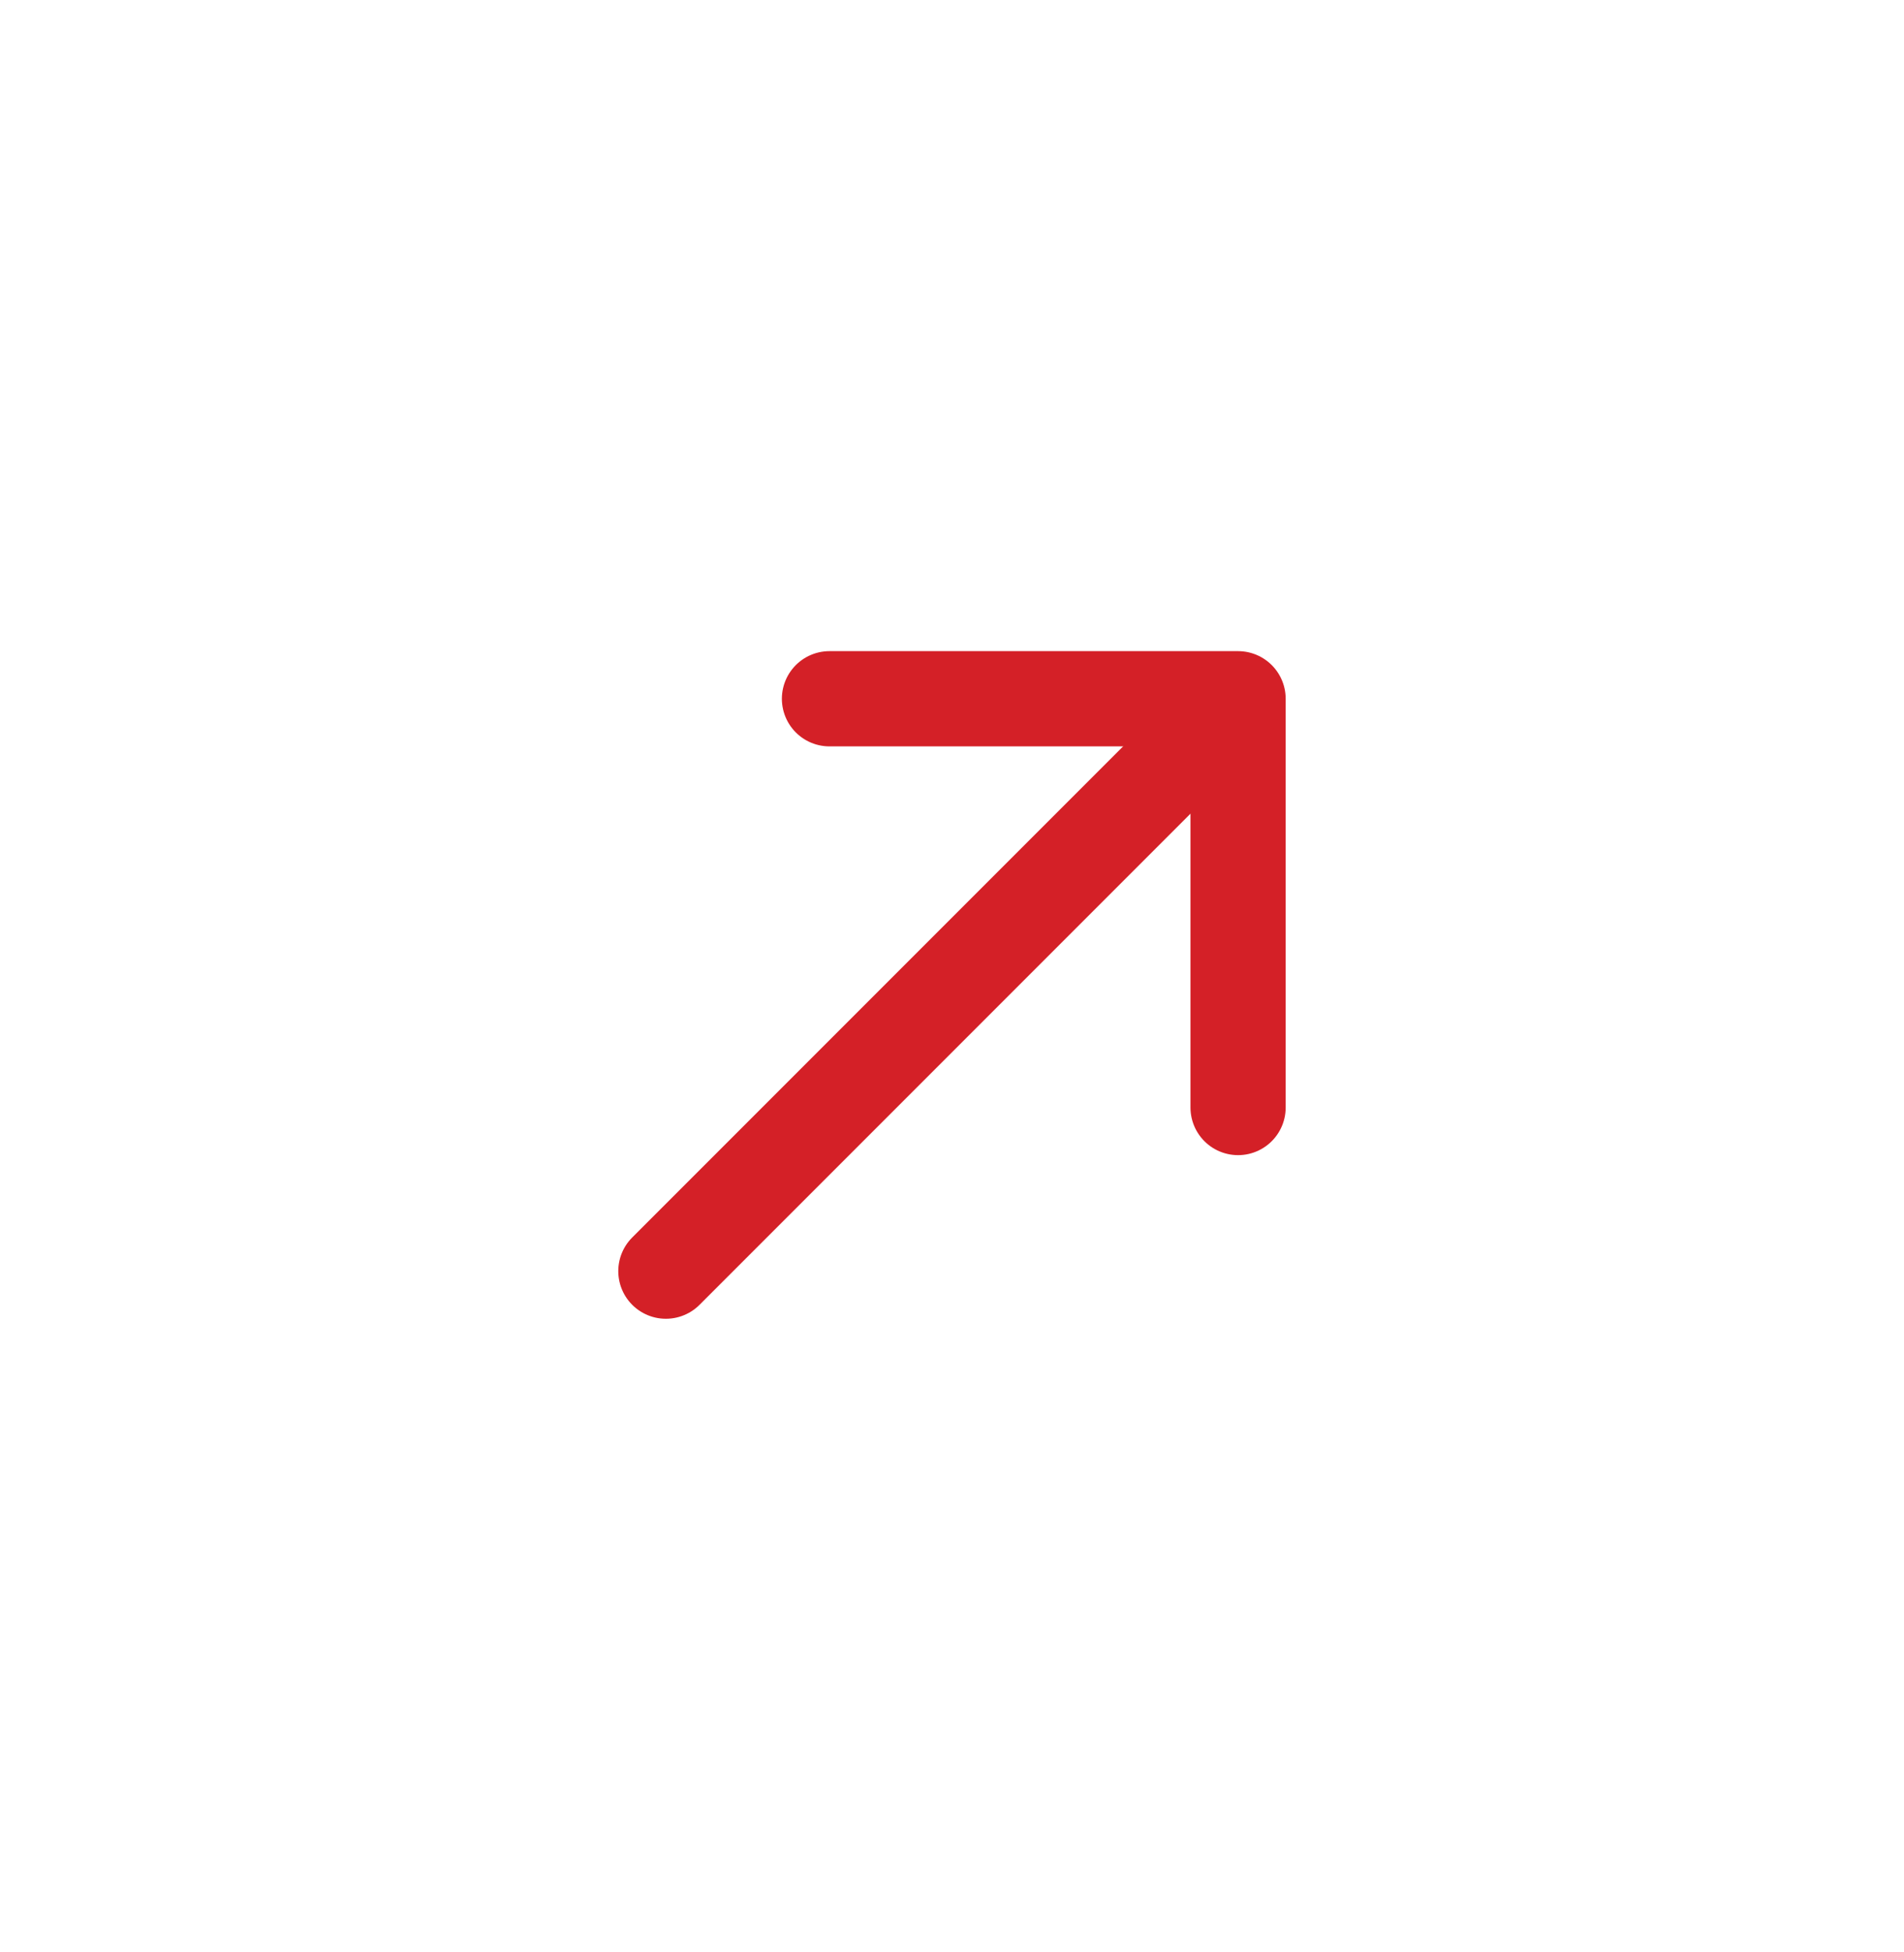 <svg width="40" height="41" viewBox="0 0 40 41" fill="none" xmlns="http://www.w3.org/2000/svg">
<path d="M26.01 23.258L26.01 14.674L17.426 14.674" stroke="#D42027" stroke-width="2" stroke-miterlimit="10" stroke-linecap="round" stroke-linejoin="round"/>
<path d="M13.989 26.694L25.89 14.793" stroke="#D42027" stroke-width="2" stroke-miterlimit="10" stroke-linecap="round" stroke-linejoin="round"/>
</svg>
